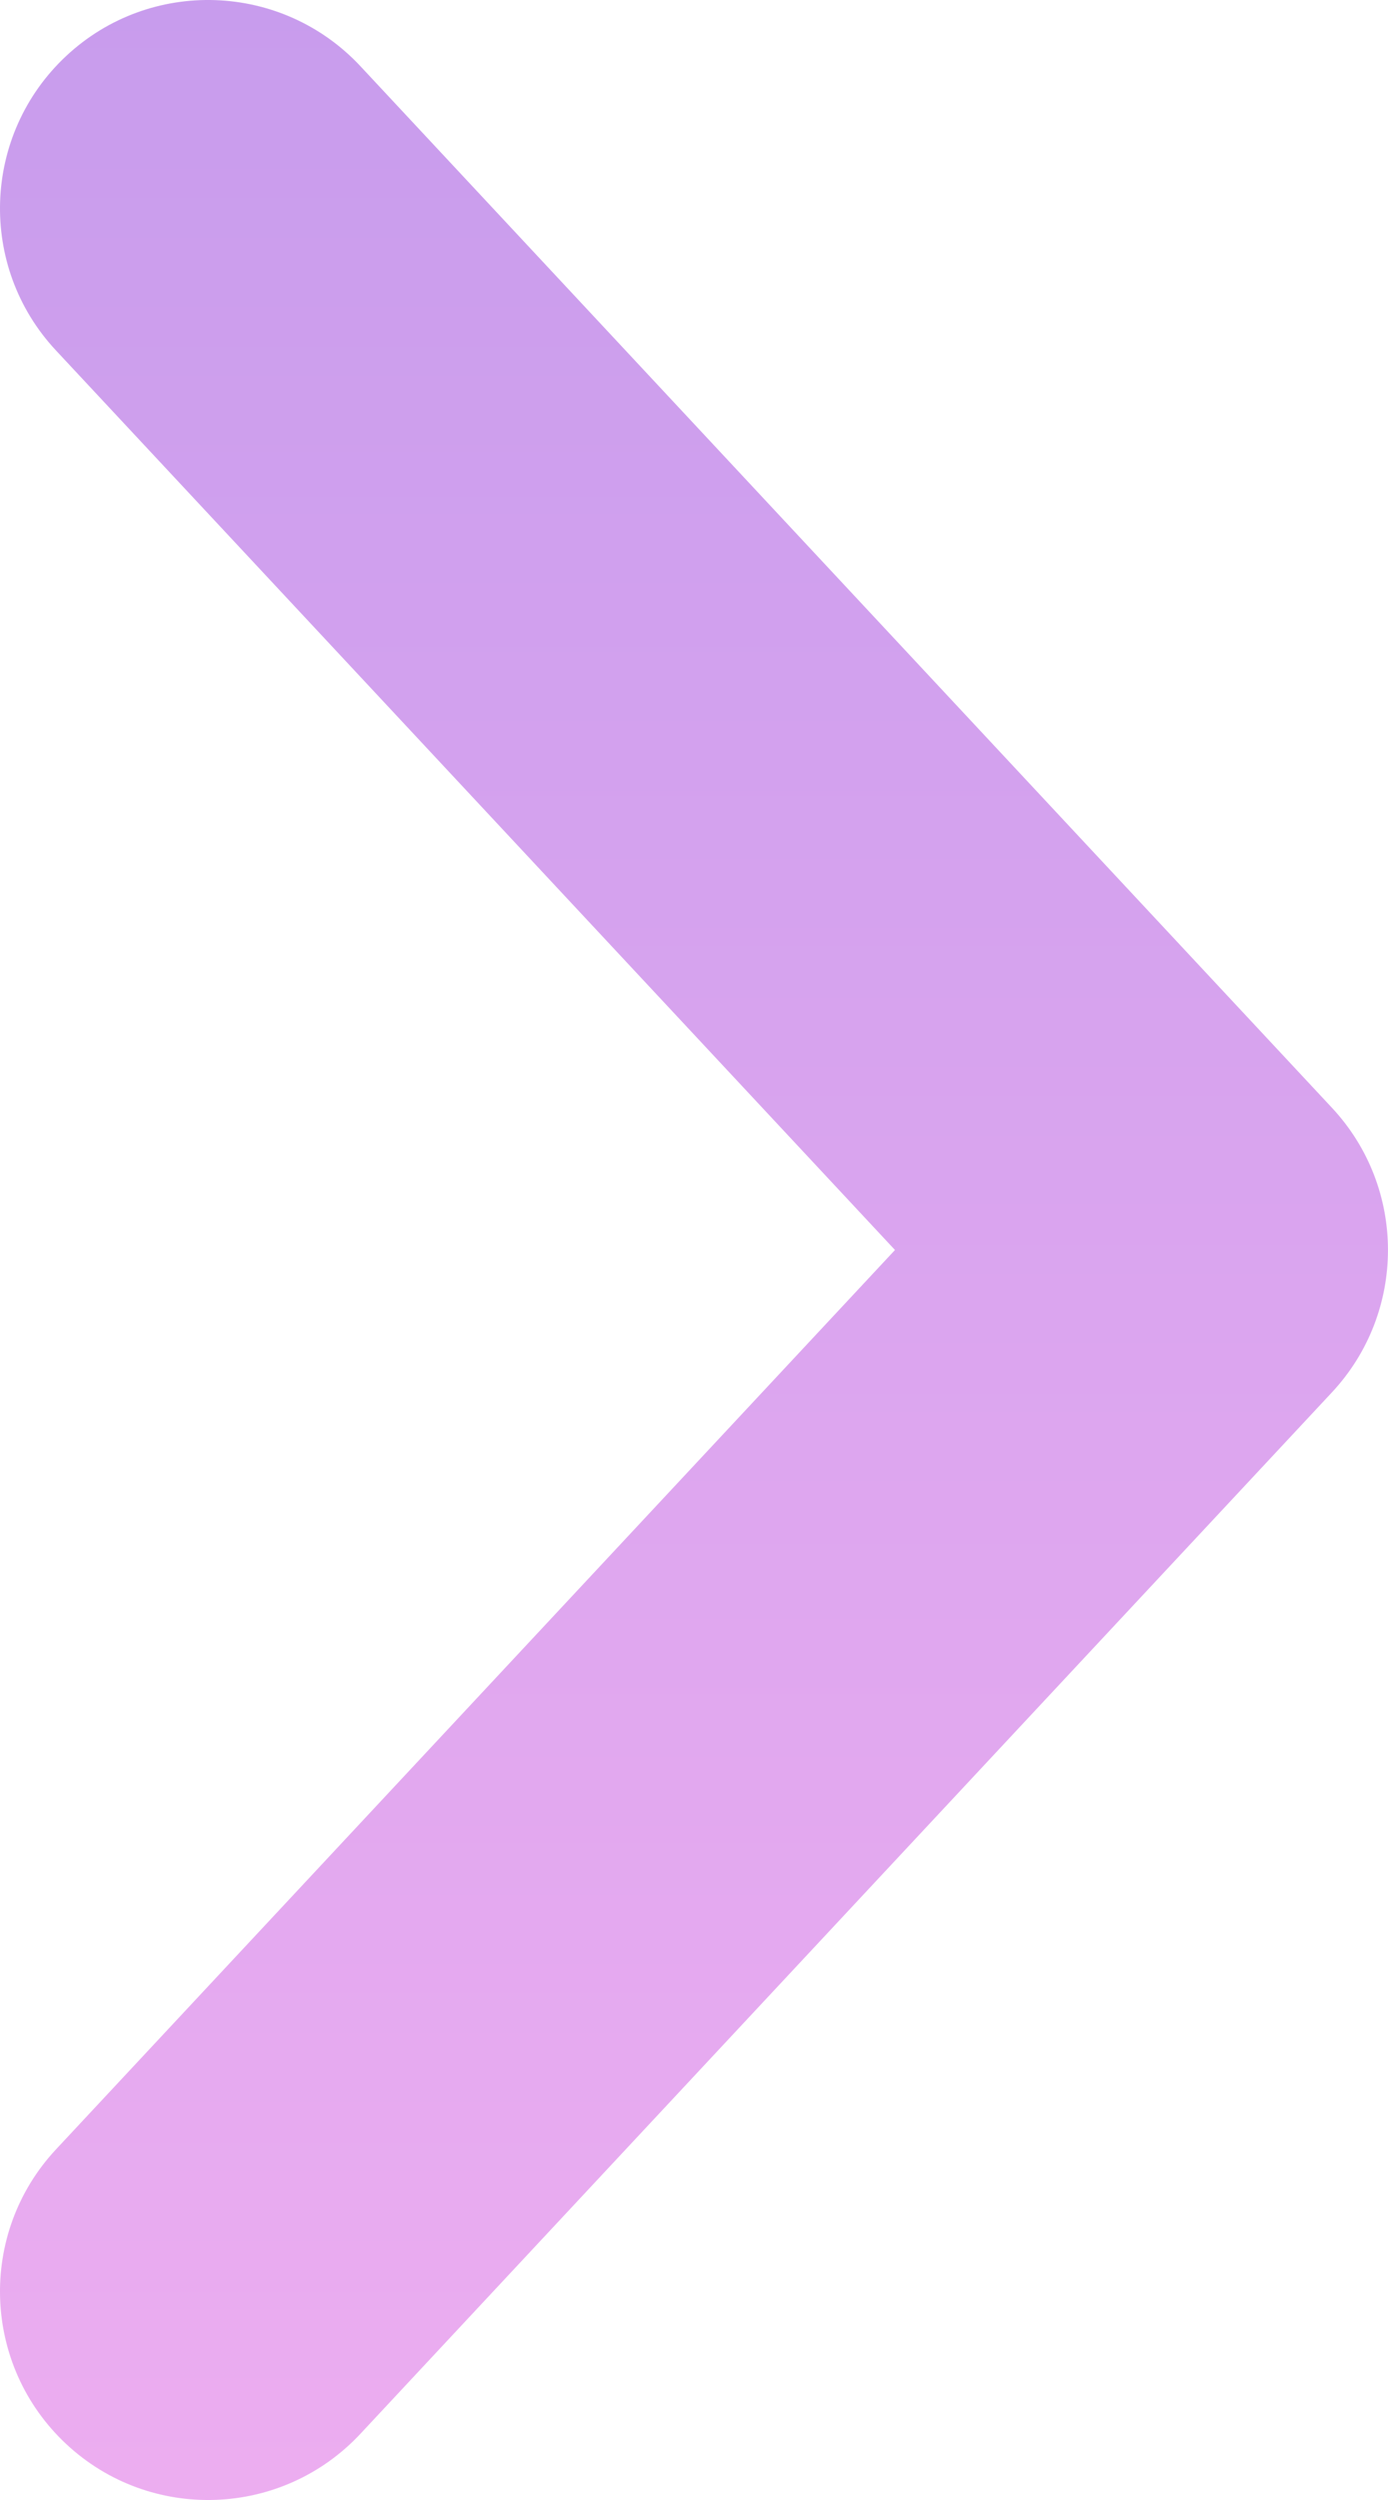 <svg width="10" height="18" viewBox="0 0 10 18" fill="none" xmlns="http://www.w3.org/2000/svg">
<path fill-rule="evenodd" clip-rule="evenodd" d="M0.477 0.403C1.082 -0.162 2.031 -0.129 2.597 0.477L9.597 7.977C10.134 8.553 10.134 9.447 9.597 10.024L2.597 17.523C2.031 18.129 1.082 18.162 0.477 17.597C-0.129 17.031 -0.162 16.082 0.403 15.476L6.448 9L0.403 2.523C-0.162 1.918 -0.129 0.969 0.477 0.403Z" fill="url(#paint0_linear_342_4082)"/>
<defs>
<linearGradient id="paint0_linear_342_4082" x1="5" y1="21.344" x2="5" y2="-4.493" gradientUnits="userSpaceOnUse">
<stop stop-color="#F3B0F1"/>
<stop offset="1" stop-color="#BF98EC"/>
</linearGradient>
</defs>
</svg>
